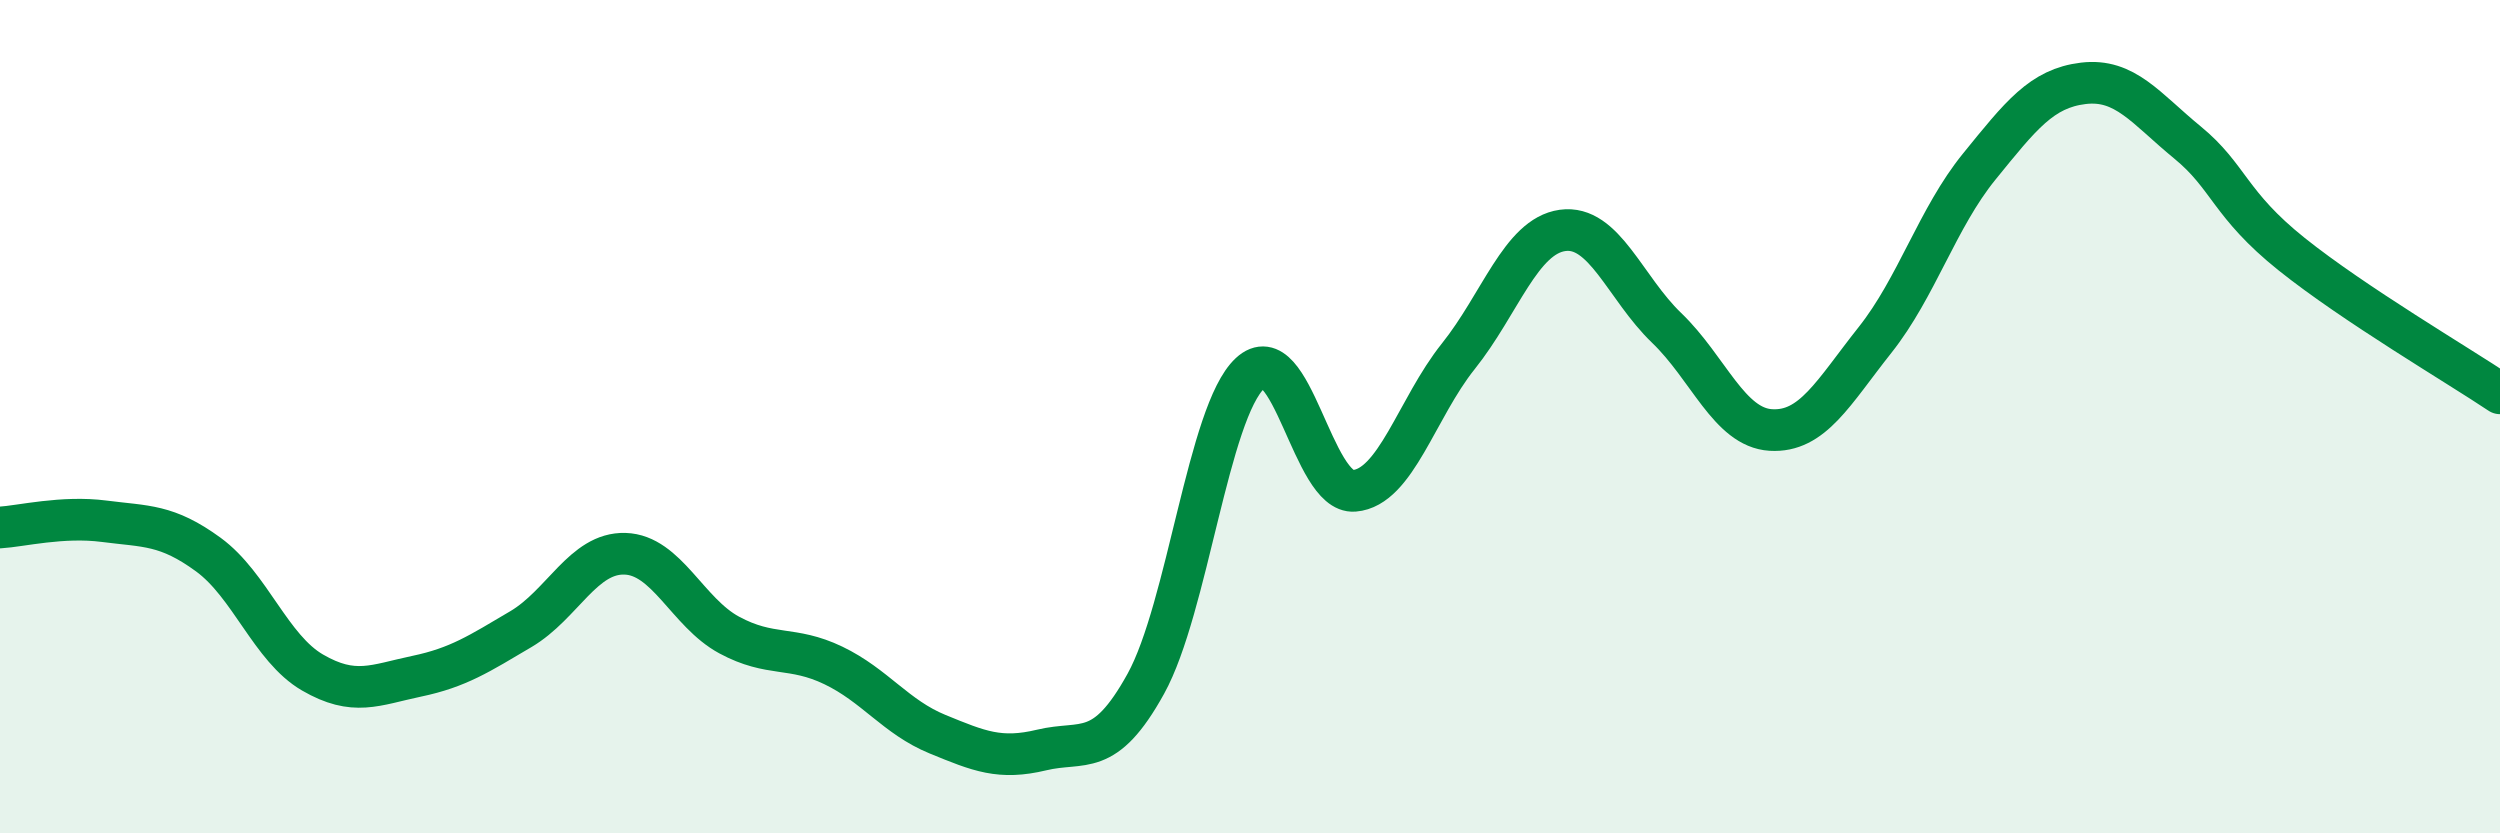 
    <svg width="60" height="20" viewBox="0 0 60 20" xmlns="http://www.w3.org/2000/svg">
      <path
        d="M 0,12.66 C 0.5,12.63 1.5,12.38 2.5,12.51 C 3.5,12.64 4,12.58 5,13.31 C 6,14.04 6.5,15.56 7.5,16.14 C 8.5,16.72 9,16.44 10,16.23 C 11,16.02 11.5,15.69 12.5,15.1 C 13.5,14.51 14,13.26 15,13.29 C 16,13.32 16.5,14.7 17.5,15.24 C 18.5,15.78 19,15.49 20,15.97 C 21,16.45 21.5,17.21 22.5,17.62 C 23.5,18.03 24,18.24 25,18 C 26,17.76 26.5,18.22 27.5,16.41 C 28.5,14.6 29,9.89 30,8.96 C 31,8.03 31.5,11.86 32.5,11.78 C 33.5,11.7 34,9.8 35,8.55 C 36,7.3 36.5,5.67 37.5,5.53 C 38.5,5.39 39,6.91 40,7.87 C 41,8.83 41.5,10.26 42.5,10.32 C 43.5,10.38 44,9.42 45,8.16 C 46,6.9 46.5,5.23 47.5,4 C 48.5,2.77 49,2.12 50,2 C 51,1.88 51.5,2.6 52.5,3.42 C 53.5,4.24 53.5,4.9 55,6.1 C 56.5,7.3 59,8.77 60,9.44L60 20L0 20Z"
        fill="#008740"
        opacity="0.1"
        stroke-linecap="round"
        stroke-linejoin="round"
      />
      <path
        d="M 0,12.66 C 0.5,12.63 1.5,12.38 2.5,12.51 C 3.5,12.64 4,12.58 5,13.31 C 6,14.04 6.5,15.56 7.5,16.14 C 8.5,16.72 9,16.44 10,16.23 C 11,16.02 11.5,15.69 12.5,15.1 C 13.5,14.51 14,13.26 15,13.29 C 16,13.32 16.5,14.7 17.5,15.24 C 18.5,15.78 19,15.49 20,15.97 C 21,16.45 21.5,17.21 22.5,17.62 C 23.5,18.03 24,18.24 25,18 C 26,17.76 26.5,18.22 27.5,16.41 C 28.5,14.6 29,9.89 30,8.96 C 31,8.03 31.5,11.86 32.5,11.78 C 33.5,11.7 34,9.8 35,8.55 C 36,7.3 36.5,5.67 37.5,5.53 C 38.5,5.39 39,6.91 40,7.87 C 41,8.83 41.5,10.26 42.5,10.32 C 43.5,10.38 44,9.42 45,8.16 C 46,6.9 46.5,5.23 47.5,4 C 48.5,2.77 49,2.12 50,2 C 51,1.88 51.5,2.6 52.5,3.42 C 53.5,4.24 53.5,4.9 55,6.1 C 56.5,7.3 59,8.77 60,9.44"
        stroke="#008740"
        stroke-width="1"
        fill="none"
        stroke-linecap="round"
        stroke-linejoin="round"
      />
    </svg>
  